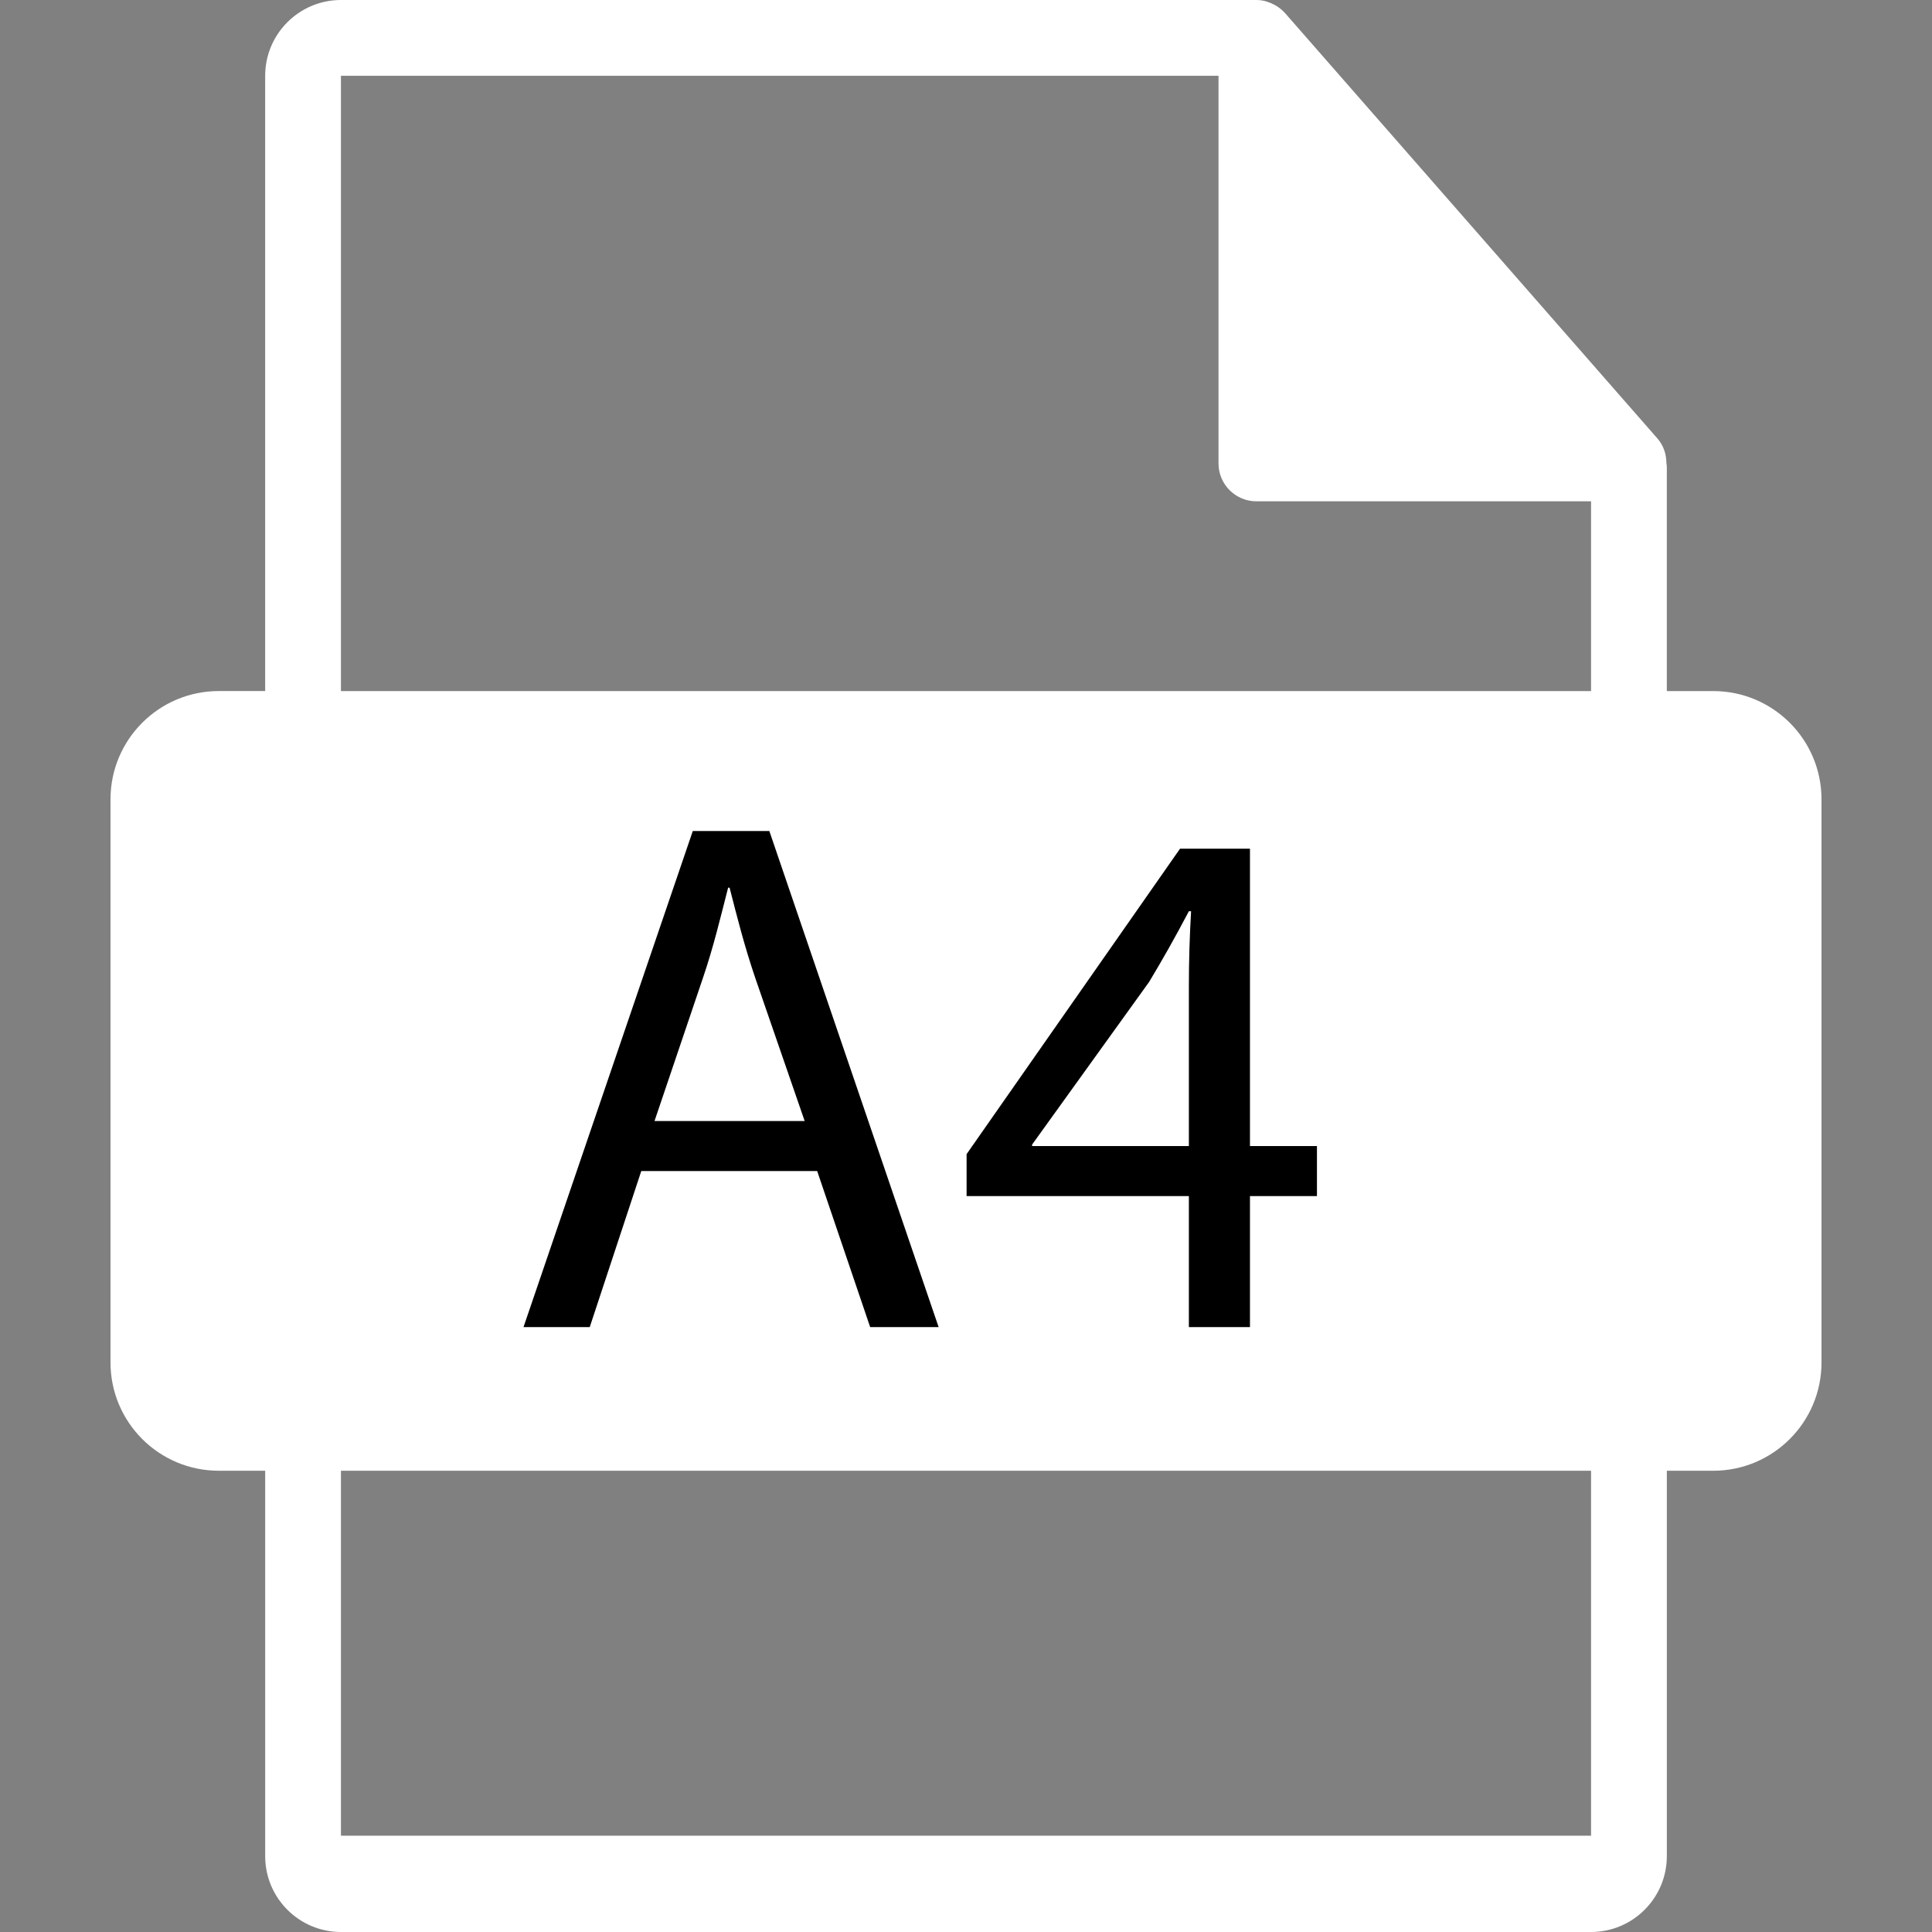 <?xml version="1.0" encoding="utf-8"?>
<!-- Generator: Adobe Illustrator 15.0.2, SVG Export Plug-In . SVG Version: 6.00 Build 0)  -->
<!DOCTYPE svg PUBLIC "-//W3C//DTD SVG 1.1//EN" "http://www.w3.org/Graphics/SVG/1.1/DTD/svg11.dtd">
<svg version="1.1" id="Capa_1" xmlns="http://www.w3.org/2000/svg" xmlns:xlink="http://www.w3.org/1999/xlink" x="0px" y="0px"
	 width="550.801px" height="550.801px" viewBox="0 0 550.801 550.801" enable-background="new 0 0 550.801 550.801"
	 xml:space="preserve">
<rect x="0" y="0" width="550.801" height="550.801" fill="#808080" stroke="none"/>
<g>
	<path d="M160.381,282.225c0-14.832-10.299-23.684-28.474-23.684c-7.414,0-12.437,0.715-15.071,1.432V307.6
		c3.114,0.707,6.942,0.949,12.192,0.949C148.419,308.549,160.381,298.74,160.381,282.225z"/>
	<path d="M272.875,259.019c-8.145,0-13.397,0.717-16.519,1.435v105.522c3.116,0.729,8.142,0.729,12.69,0.729
		c33.017,0.23,54.554-17.946,54.554-56.475C323.842,276.719,304.215,259.019,272.875,259.019z"/>
	<path fill="#FFFFFF" d="M488.426,197.019H475.2v-63.816c0-0.398-0.063-0.799-0.116-1.202c-0.021-2.534-0.827-5.023-2.562-6.995
		L366.325,3.694c-0.032-0.031-0.063-0.042-0.085-0.076c-0.633-0.707-1.371-1.295-2.151-1.804c-0.229-0.155-0.464-0.285-0.706-0.419
		c-0.676-0.369-1.393-0.675-2.131-0.896c-0.2-0.056-0.38-0.138-0.58-0.19C359.87,0.119,359.037,0,358.193,0H97.2
		C85.282,0,75.6,9.693,75.6,21.601v175.413H62.377c-17.049,0-30.873,13.818-30.873,30.873v160.544
		c0,17.043,13.824,30.868,30.873,30.868h13.224v109.9c0,11.907,9.682,21.601,21.6,21.601H453.6c11.907,0,21.603-9.69,21.603-21.601
		V419.302h13.226c17.044,0,30.871-13.827,30.871-30.87v-160.54C519.297,210.838,505.47,197.019,488.426,197.019z M97.2,21.605
		h250.19v110.513c0,5.967,4.844,10.8,10.803,10.8H453.6v54.108H97.2V21.605z M453.601,523.354H97.2V419.302H453.6L453.601,523.354
		L453.601,523.354z"/>
	<g enable-background="new    ">
		<path d="M182.82,333.863l-14.689,44.486h-18.885l48.263-141.432h21.823l48.263,141.432H248.08l-15.108-44.486H182.82z
			 M229.404,319.595l-14.059-40.709c-3.147-9.232-5.246-17.626-7.344-25.81h-0.42c-2.098,8.184-4.197,16.997-7.134,25.6
			l-13.85,40.919H229.404z"/>
		<path d="M338.941,378.35v-37.352H275.57v-11.961l60.854-87.083h19.935v84.775h19.096v14.269h-19.096v37.352H338.941z
			 M338.941,326.729v-45.535c0-7.135,0.21-14.269,0.63-21.404h-0.63c-4.196,7.974-7.554,13.85-11.331,20.145l-33.364,46.374v0.42
			H338.941z"/>
	</g>
</g>
</svg>
